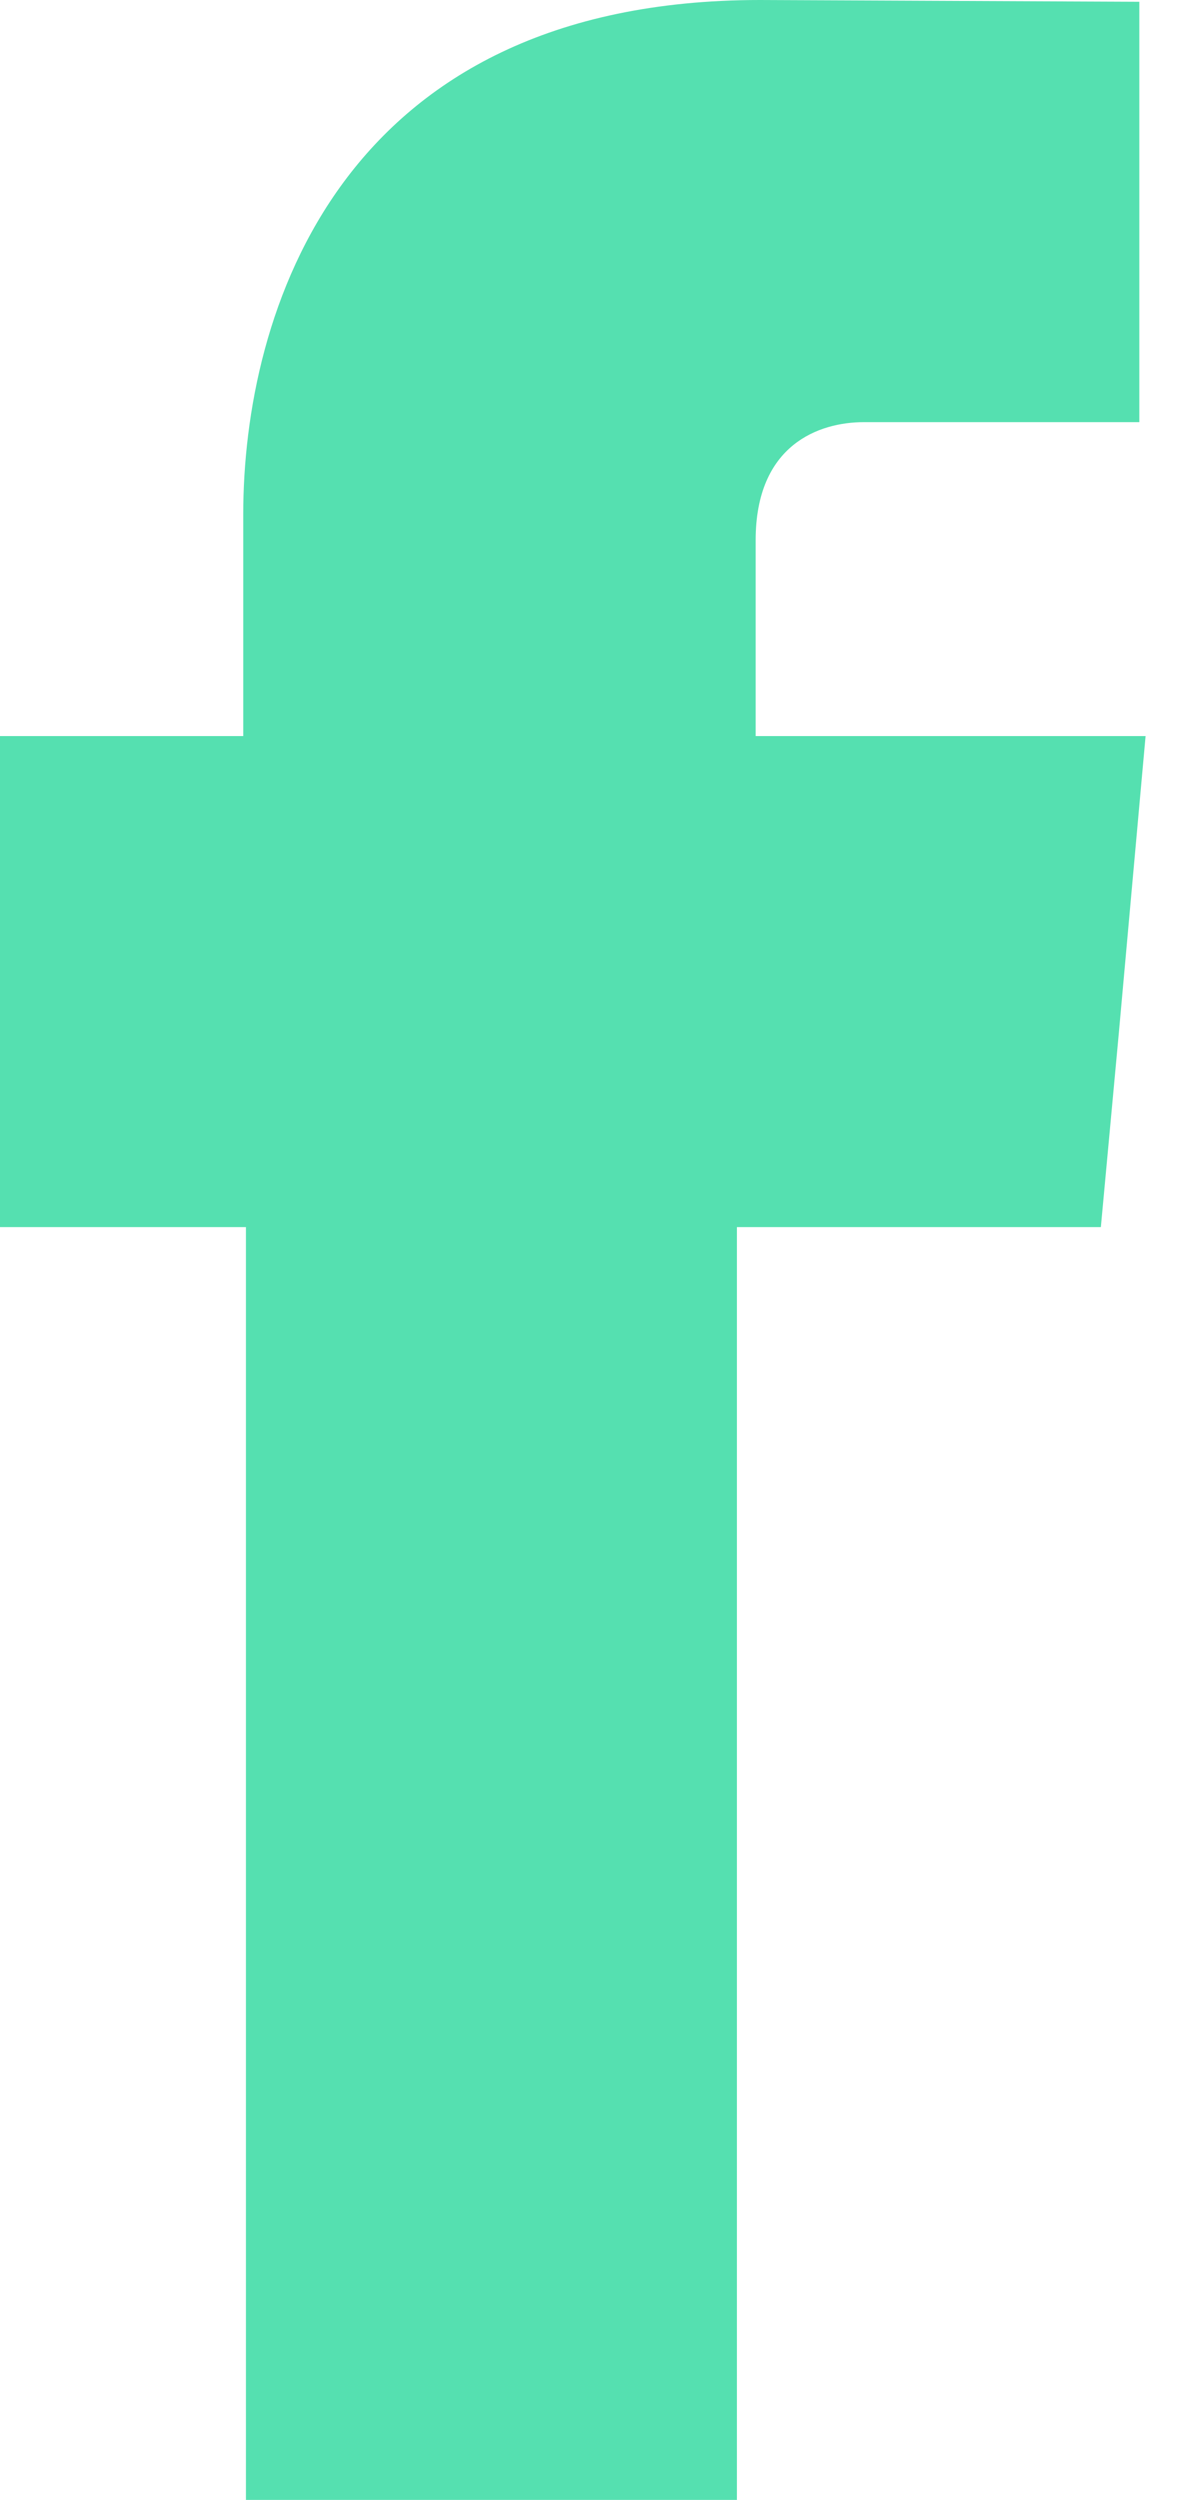 <svg width="18" height="38" viewBox="0 0 18 38" fill="none" xmlns="http://www.w3.org/2000/svg">
<g clip-path="url(#clip0_117_104)">
<path d="M11.488 11.203V8.212C11.488 6.757 12.454 6.417 13.133 6.417C13.813 6.417 17.321 6.417 17.321 6.417V0.027L11.556 0C5.153 0 3.698 4.772 3.698 7.818V11.189H0V15.703V18.653H3.739C3.739 27.11 3.739 38 3.739 38H11.203C11.203 38 11.203 27.015 11.203 18.653H16.736L17.008 15.717L17.416 11.189H11.488V11.203Z" fill="#55E0B0"/>
</g>
<defs>
<clipPath id="clip0_117_104">
<rect width="17.416" height="38" fill="white"/>
</clipPath>
</defs>
</svg>
